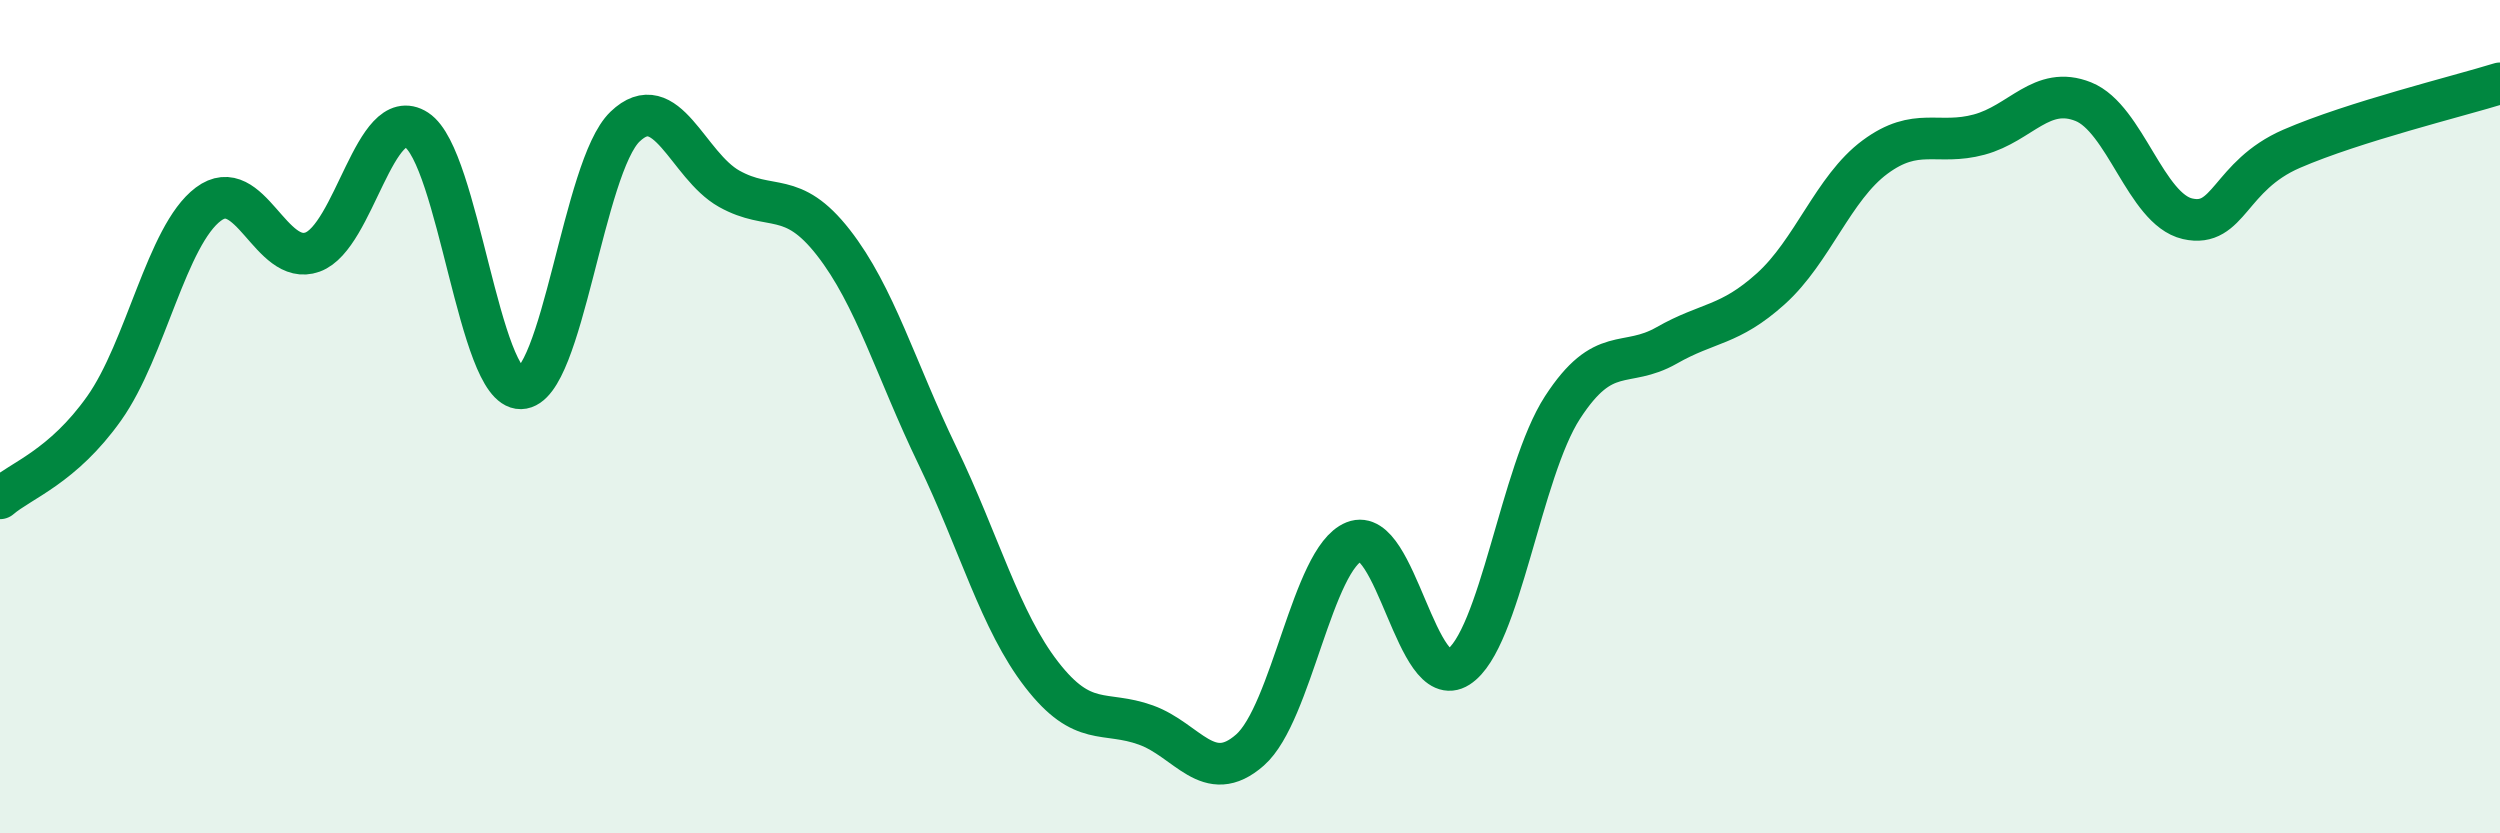 
    <svg width="60" height="20" viewBox="0 0 60 20" xmlns="http://www.w3.org/2000/svg">
      <path
        d="M 0,11.96 C 0.5,11.53 1.5,11.21 2.5,9.8 C 3.5,8.39 4,5.65 5,4.9 C 6,4.15 6.5,6.41 7.5,6.05 C 8.5,5.69 9,2.47 10,3.12 C 11,3.77 11.5,9.34 12.5,9.32 C 13.5,9.3 14,4 15,3.04 C 16,2.08 16.5,3.97 17.5,4.53 C 18.5,5.09 19,4.54 20,5.82 C 21,7.1 21.5,8.87 22.5,10.94 C 23.5,13.01 24,14.9 25,16.19 C 26,17.48 26.5,17.04 27.5,17.4 C 28.5,17.76 29,18.88 30,18 C 31,17.12 31.5,13.4 32.5,13 C 33.5,12.6 34,16.65 35,16.01 C 36,15.37 36.5,11.32 37.5,9.78 C 38.5,8.24 39,8.86 40,8.29 C 41,7.72 41.5,7.83 42.5,6.93 C 43.5,6.03 44,4.51 45,3.77 C 46,3.03 46.5,3.5 47.5,3.23 C 48.5,2.96 49,2.04 50,2.44 C 51,2.84 51.5,5.02 52.5,5.25 C 53.5,5.48 53.5,4.22 55,3.57 C 56.5,2.92 59,2.31 60,2L60 20L0 20Z"
        fill="#008740"
        opacity="0.1"
        stroke-linecap="round"
        stroke-linejoin="round"
      />
      <path
        d="M 0,11.96 C 0.5,11.53 1.5,11.21 2.5,9.8 C 3.5,8.39 4,5.65 5,4.9 C 6,4.15 6.5,6.41 7.5,6.05 C 8.5,5.69 9,2.47 10,3.12 C 11,3.77 11.5,9.34 12.5,9.32 C 13.5,9.3 14,4 15,3.04 C 16,2.08 16.5,3.97 17.5,4.53 C 18.5,5.09 19,4.54 20,5.82 C 21,7.1 21.5,8.87 22.5,10.94 C 23.5,13.01 24,14.9 25,16.19 C 26,17.48 26.5,17.04 27.5,17.4 C 28.5,17.76 29,18.88 30,18 C 31,17.12 31.5,13.4 32.5,13 C 33.5,12.6 34,16.65 35,16.01 C 36,15.37 36.5,11.32 37.5,9.78 C 38.5,8.24 39,8.86 40,8.29 C 41,7.72 41.5,7.83 42.5,6.93 C 43.5,6.03 44,4.51 45,3.77 C 46,3.03 46.5,3.5 47.5,3.23 C 48.5,2.96 49,2.04 50,2.44 C 51,2.84 51.5,5.02 52.5,5.25 C 53.5,5.48 53.5,4.22 55,3.57 C 56.5,2.92 59,2.31 60,2"
        stroke="#008740"
        stroke-width="1"
        fill="none"
        stroke-linecap="round"
        stroke-linejoin="round"
      />
    </svg>
  